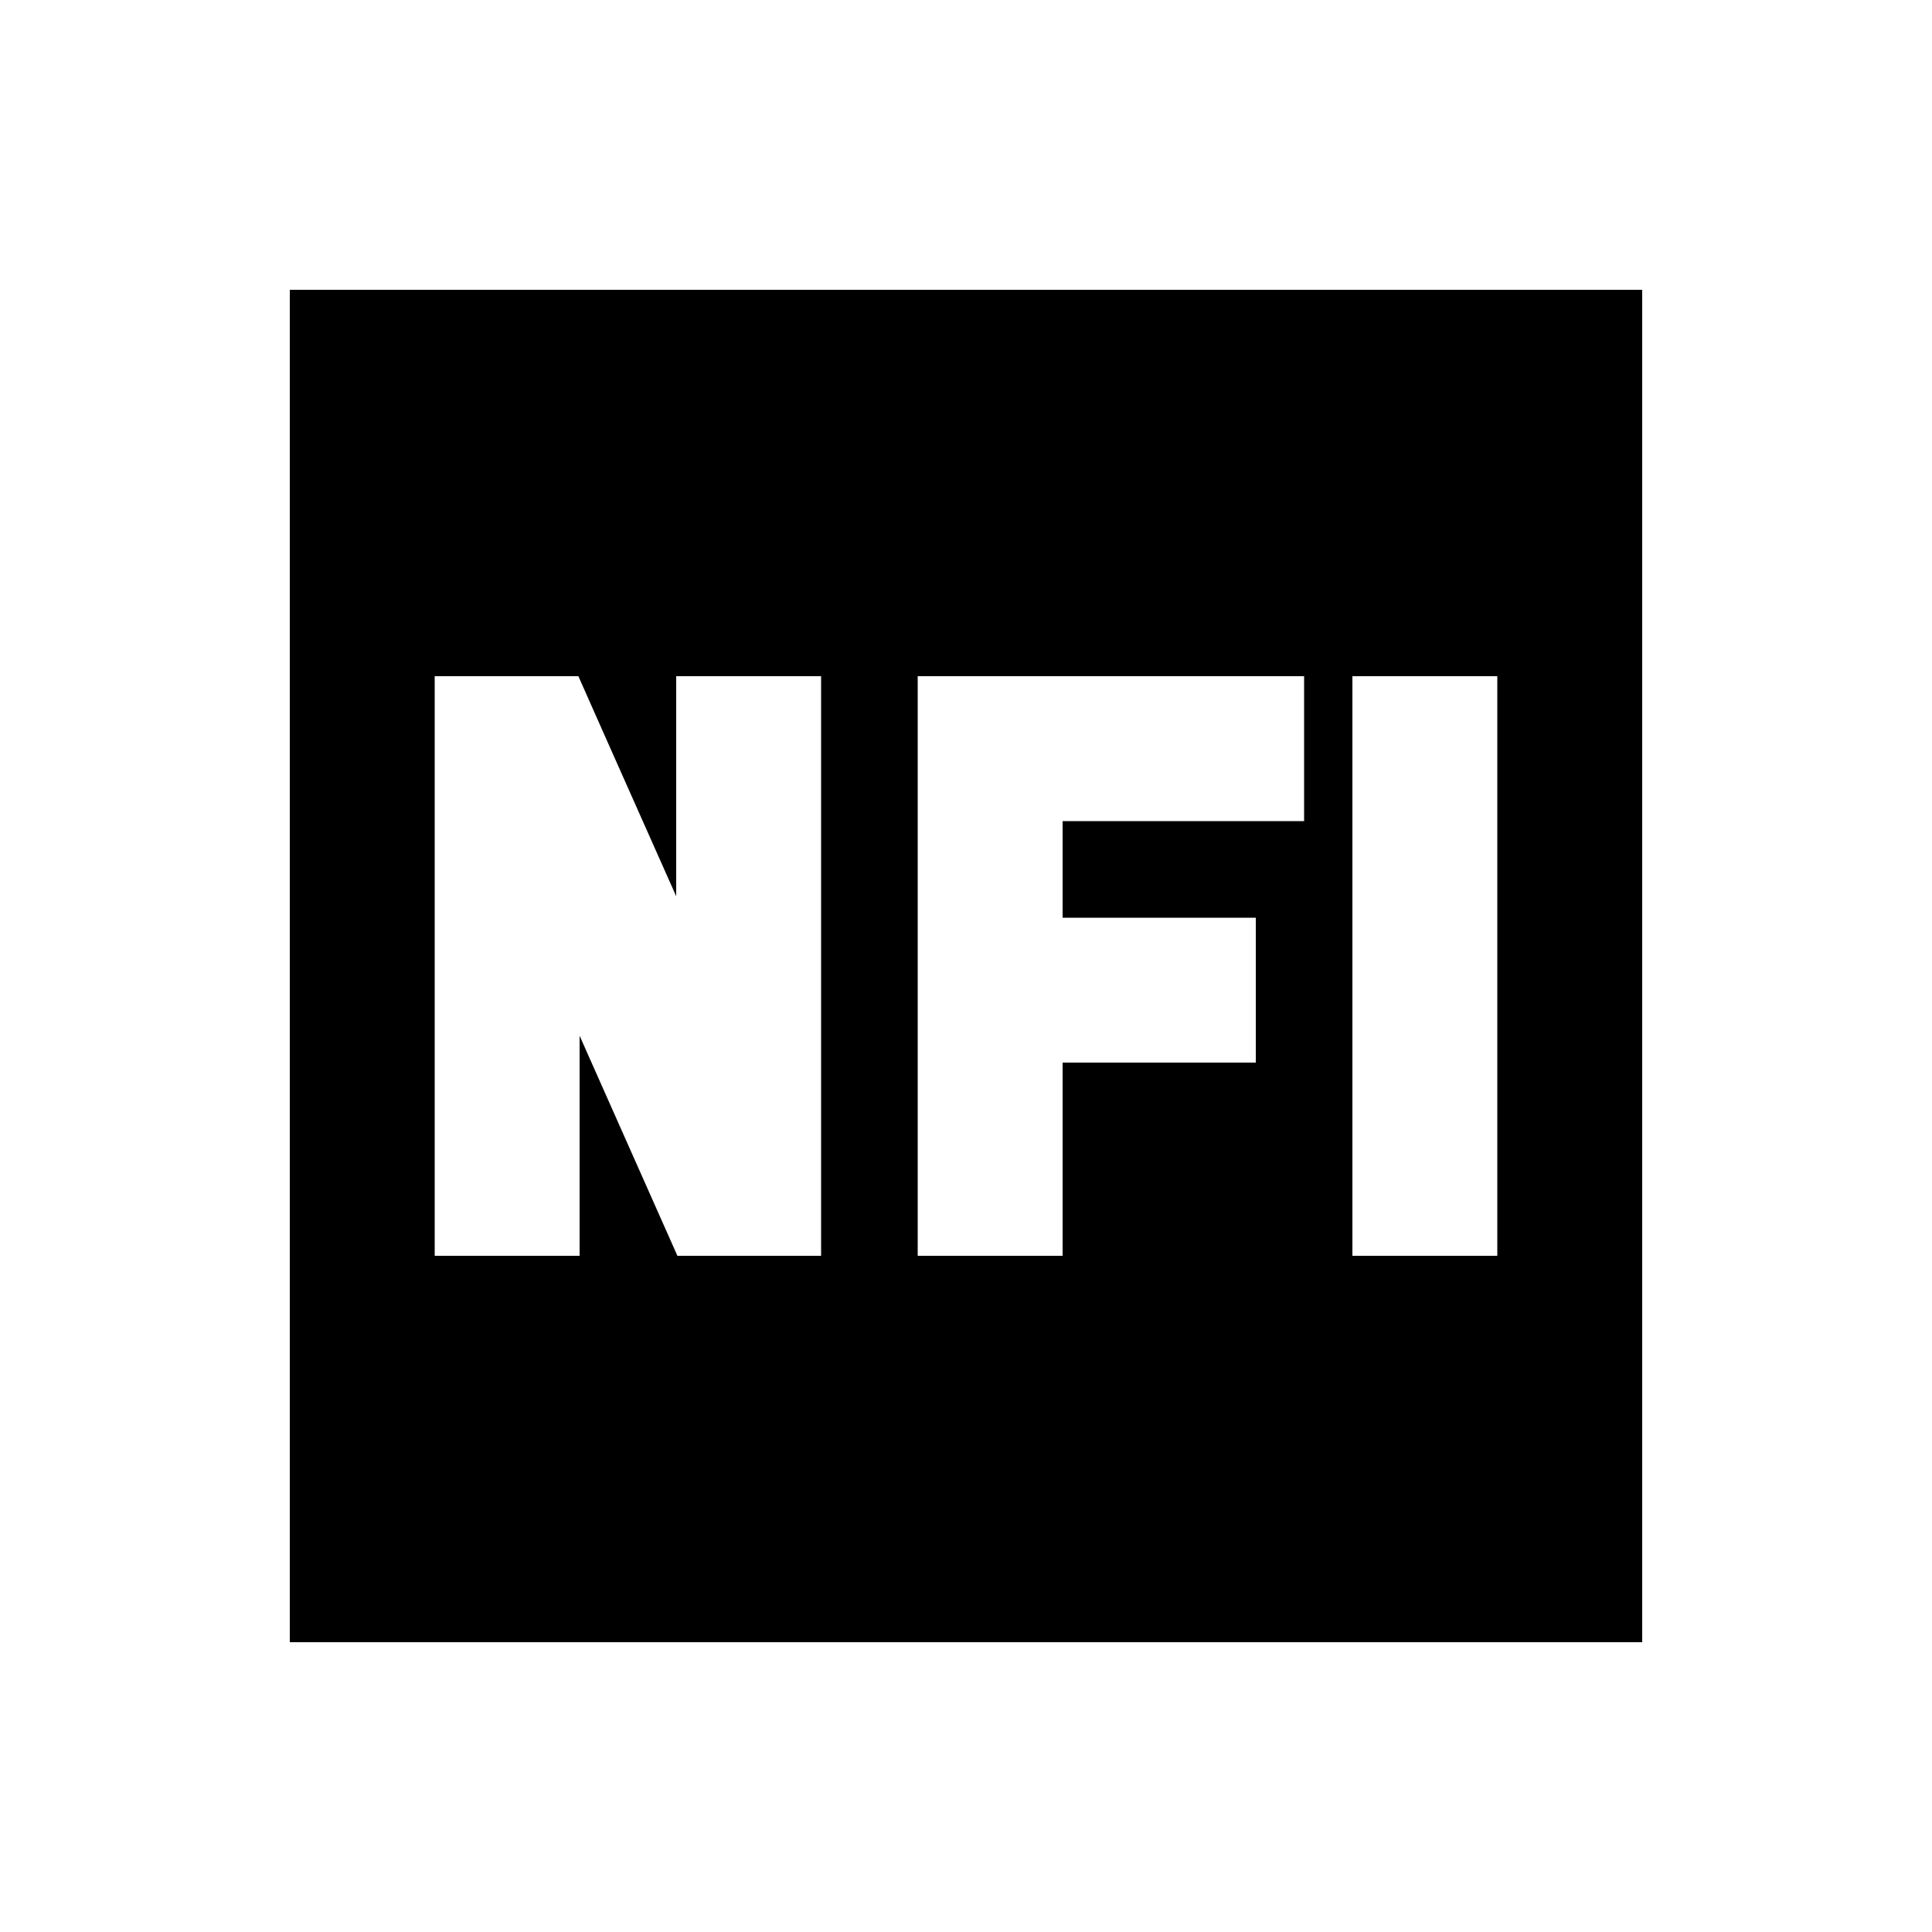 <svg xmlns="http://www.w3.org/2000/svg" viewBox="0 0 640 640"><!--! Font Awesome Pro 7.1.0 by @fontawesome - https://fontawesome.com License - https://fontawesome.com/license (Commercial License) Copyright 2025 Fonticons, Inc. --><path fill="currentColor" d="M544 96L96 96L96 544L544 544L544 96zM168 224L191.6 224C192.5 226.1 203.3 250.4 224 296.9L224 224L272 224L272 416L224.4 416L192 343.1L192 416L144 416L144 224L168 224zM304 224L432 224L432 272L352 272L352 304L416 304L416 352L352 352L352 416L304 416L304 224zM496 248L496 416L448 416L448 224L496 224L496 248z"/></svg>